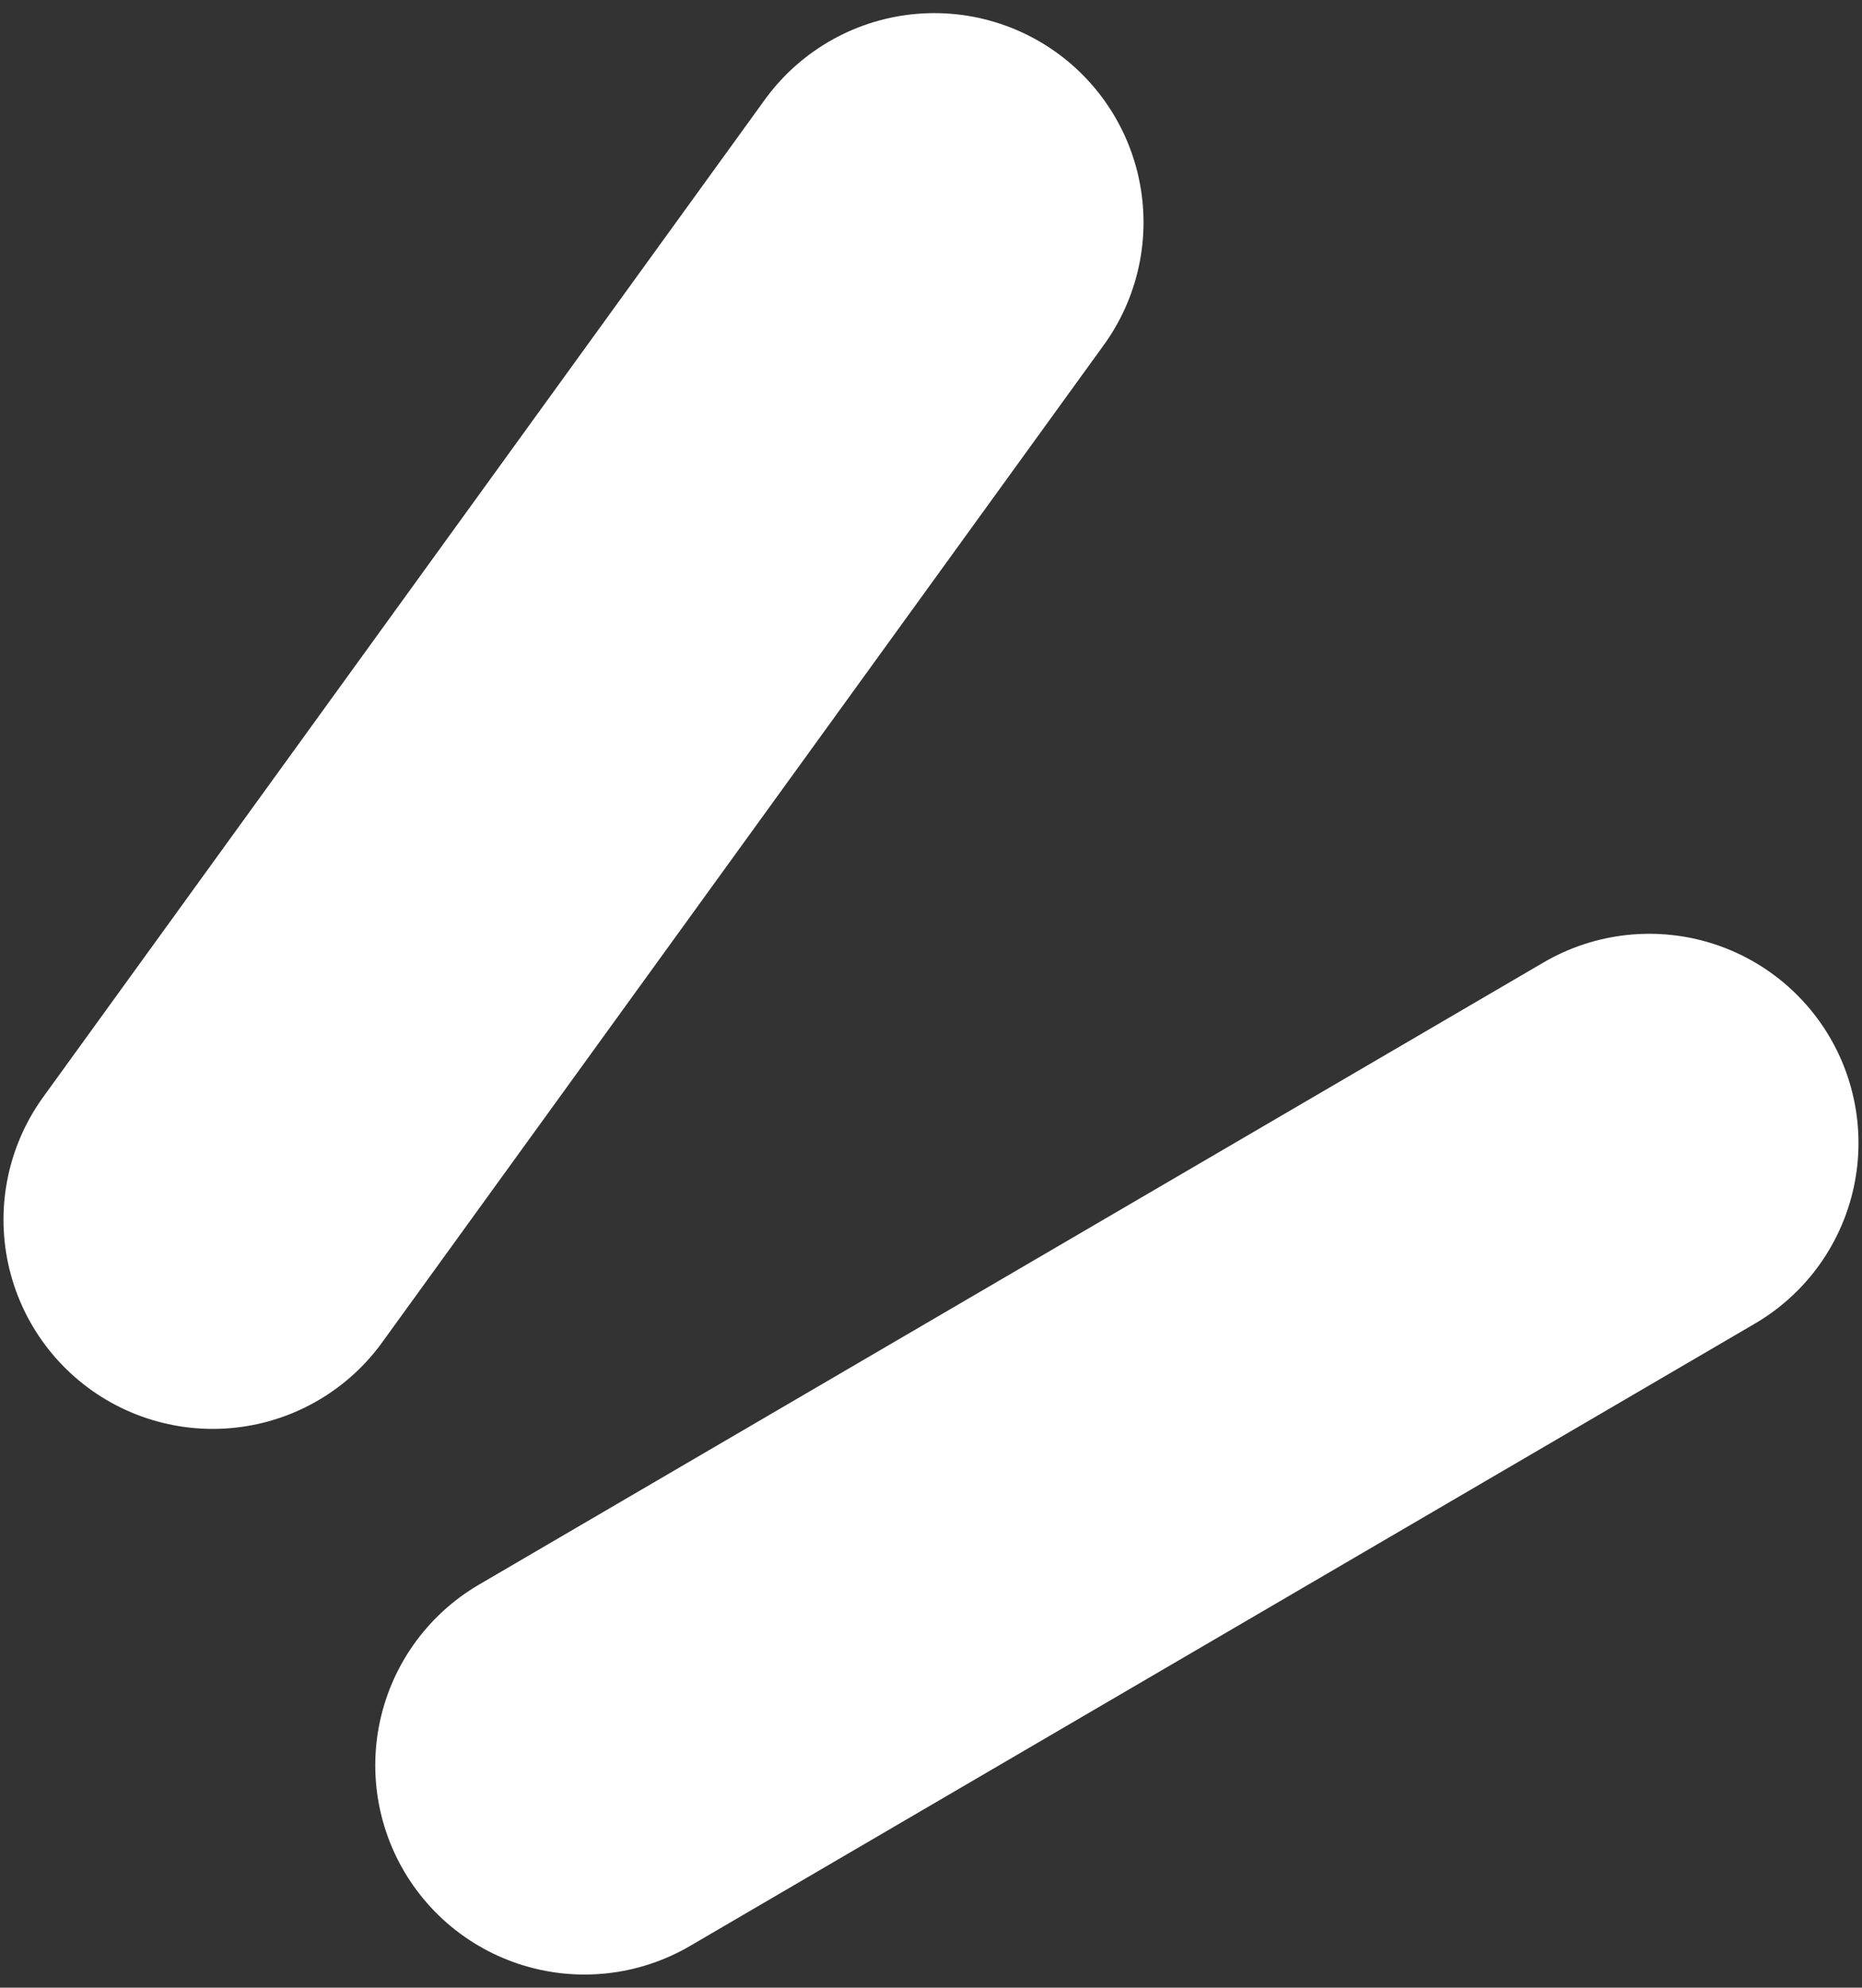 <svg width="89" height="95" viewBox="0 0 89 95" fill="none" xmlns="http://www.w3.org/2000/svg">
<rect x="0" y="0" width="89" height="95" fill="#333333" stroke="none"/>
<path d="M27.937 84.373L78.832 54.63" stroke="white" stroke-width="20" stroke-linecap="round" stroke-linejoin="round"/>
<path d="M10.167 58.294L44.658 10.627" stroke="white" stroke-width="20" stroke-linecap="round" stroke-linejoin="round"/>
</svg>
